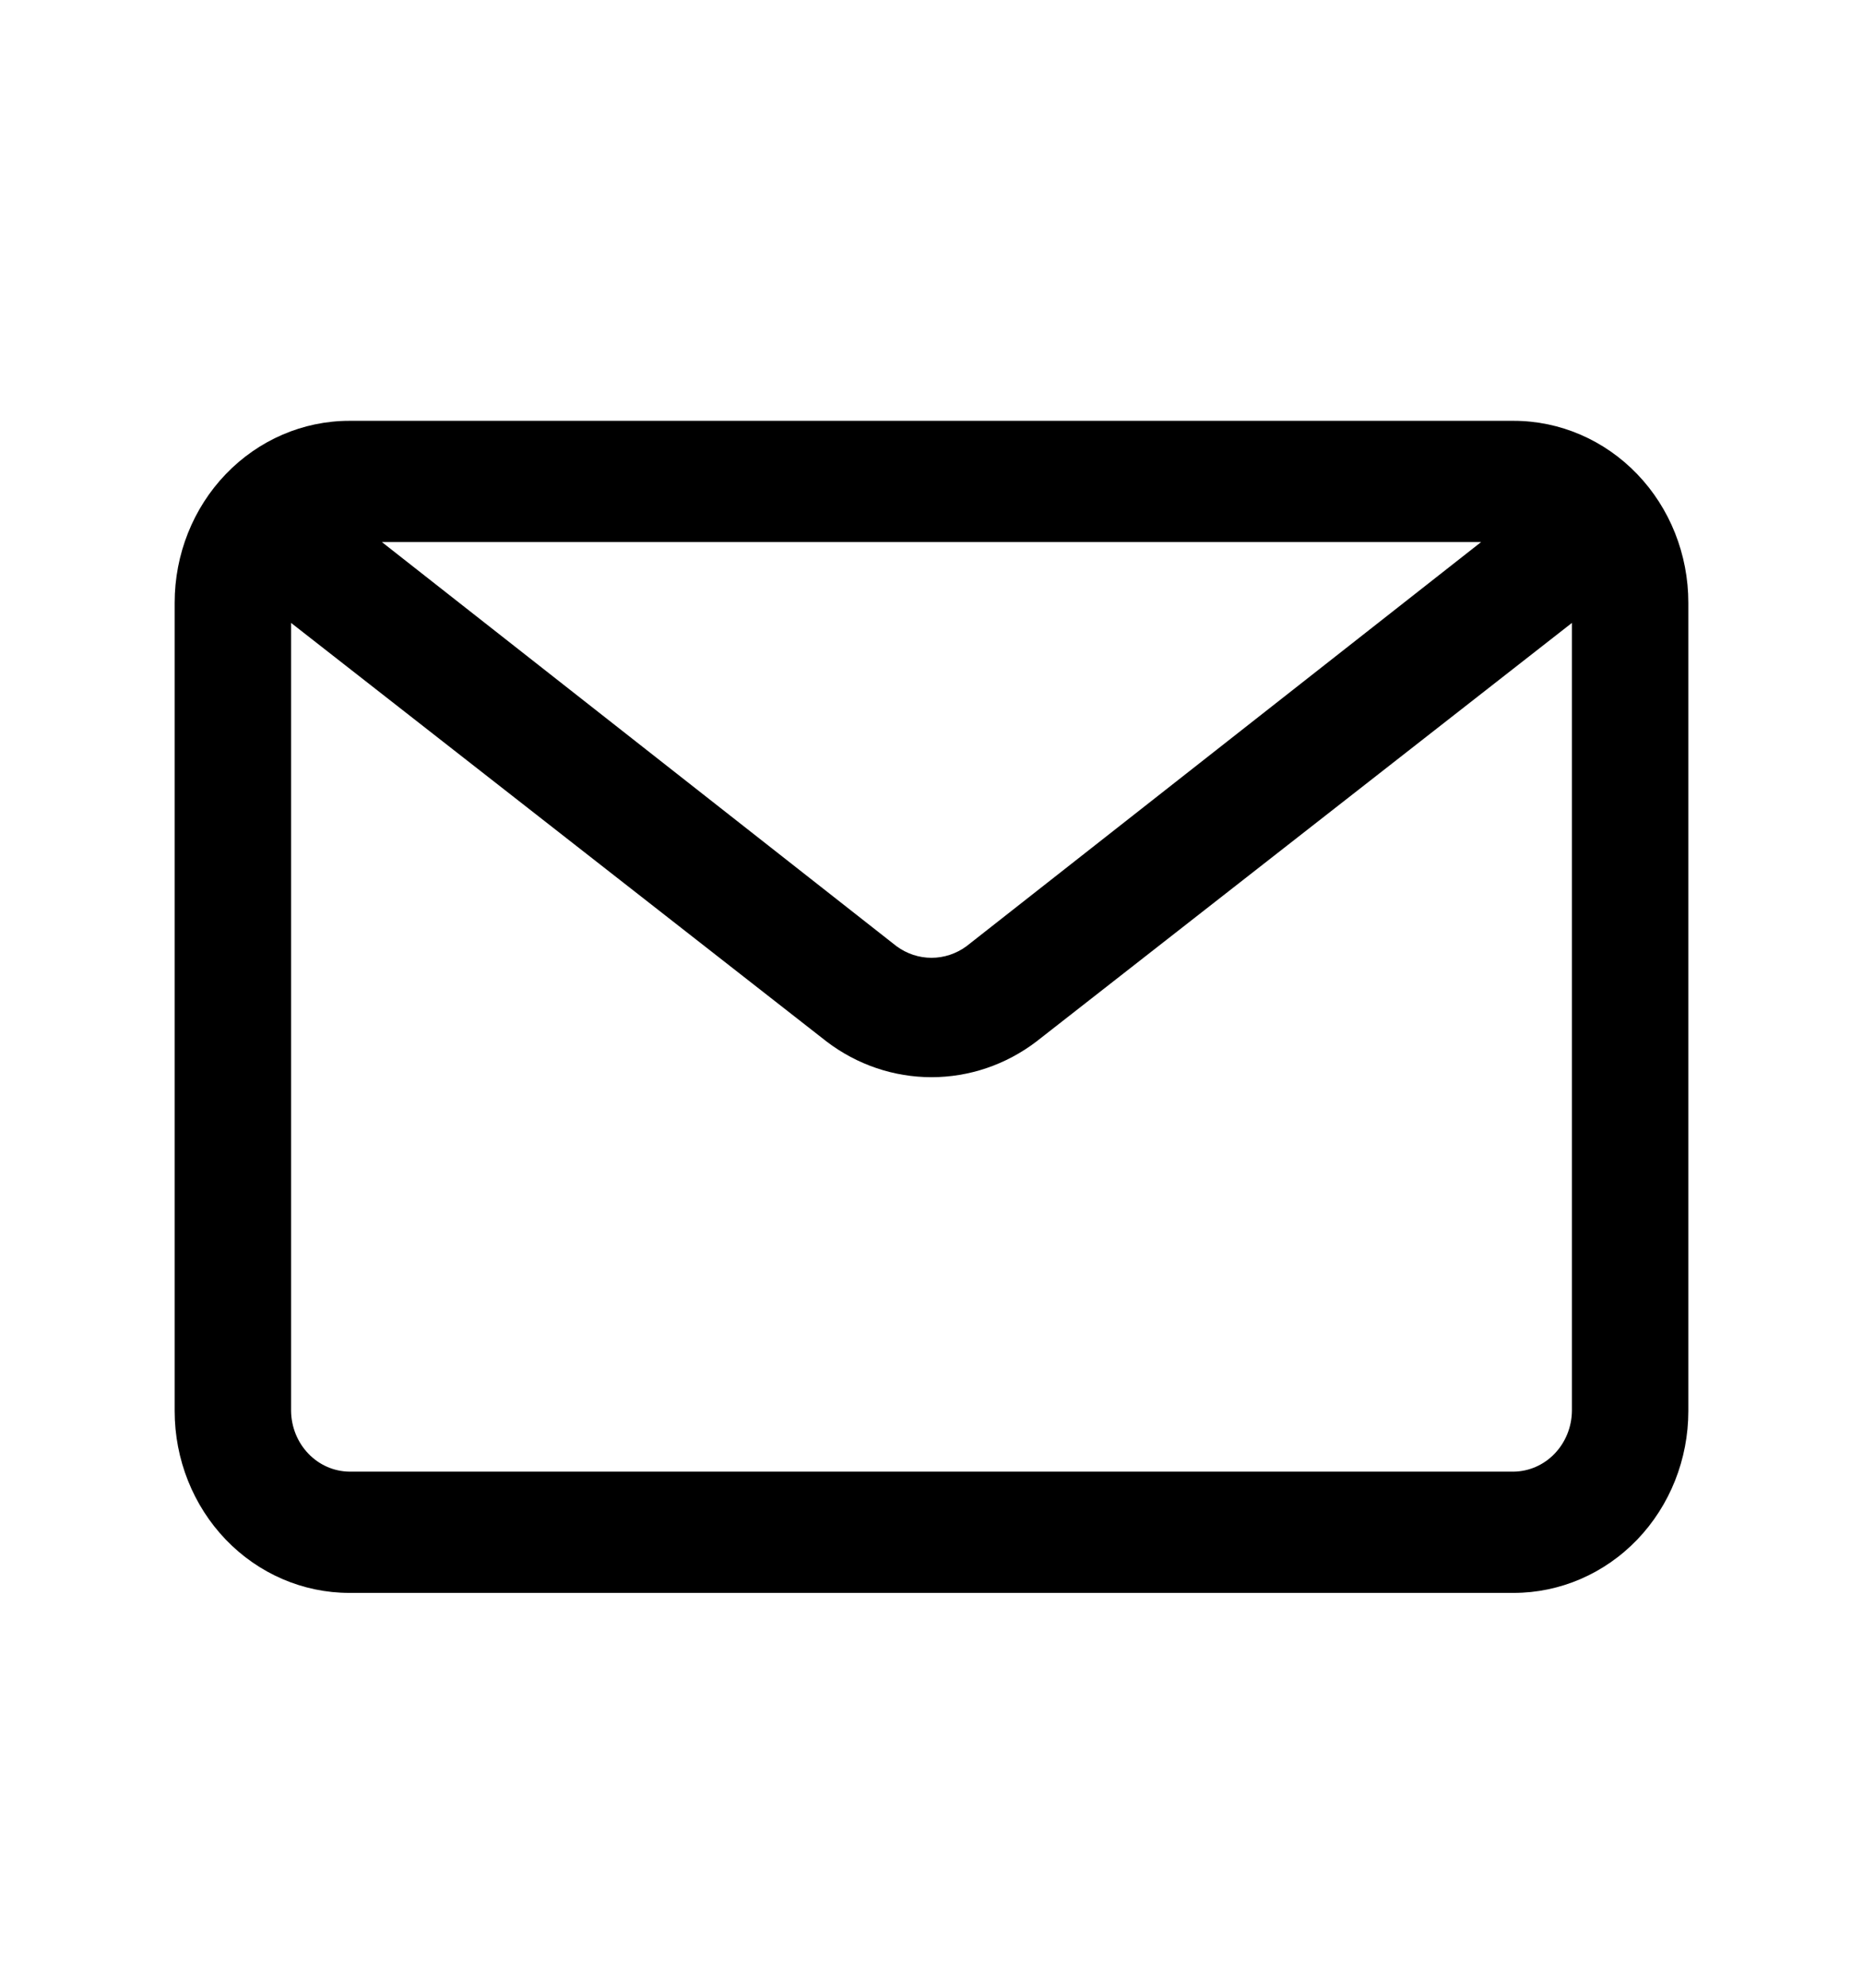 
<svg width="45" height="48" viewBox="0 0 45 48" fill="none" xmlns="http://www.w3.org/2000/svg">
<defs>
        <linearGradient id="grad1" x1="0%" y1="0%" x2="100%" y2="100%">
            <stop offset="0%" style="stop-color:black" />
            <stop offset="100%" style="stop-color:black" />
        </linearGradient>
    </defs>
<path d="M36.562 10.162H8.438C7.319 10.162 6.246 10.625 5.454 11.449C4.663 12.272 4.219 13.389 4.219 14.554V34.074C4.219 35.238 4.663 36.355 5.454 37.179C6.246 38.003 7.319 38.465 8.438 38.465H36.562C37.681 38.465 38.754 38.003 39.546 37.179C40.337 36.355 40.781 35.238 40.781 34.074V14.554C40.781 13.389 40.337 12.272 39.546 11.449C38.754 10.625 37.681 10.162 36.562 10.162ZM35.775 13.09L23.344 22.85C23.097 23.031 22.802 23.129 22.5 23.129C22.198 23.129 21.903 23.031 21.656 22.85L9.225 13.09H35.775ZM36.562 35.537H8.438C8.066 35.532 7.711 35.377 7.449 35.103C7.186 34.83 7.036 34.46 7.031 34.074V15.042L19.969 25.153C20.704 25.712 21.59 26.012 22.5 26.012C23.41 26.012 24.296 25.712 25.031 25.153L37.969 15.042V34.074C37.964 34.46 37.814 34.83 37.551 35.103C37.289 35.377 36.934 35.532 36.562 35.537Z" fill="url(#grad1)"/>
</svg>

  
